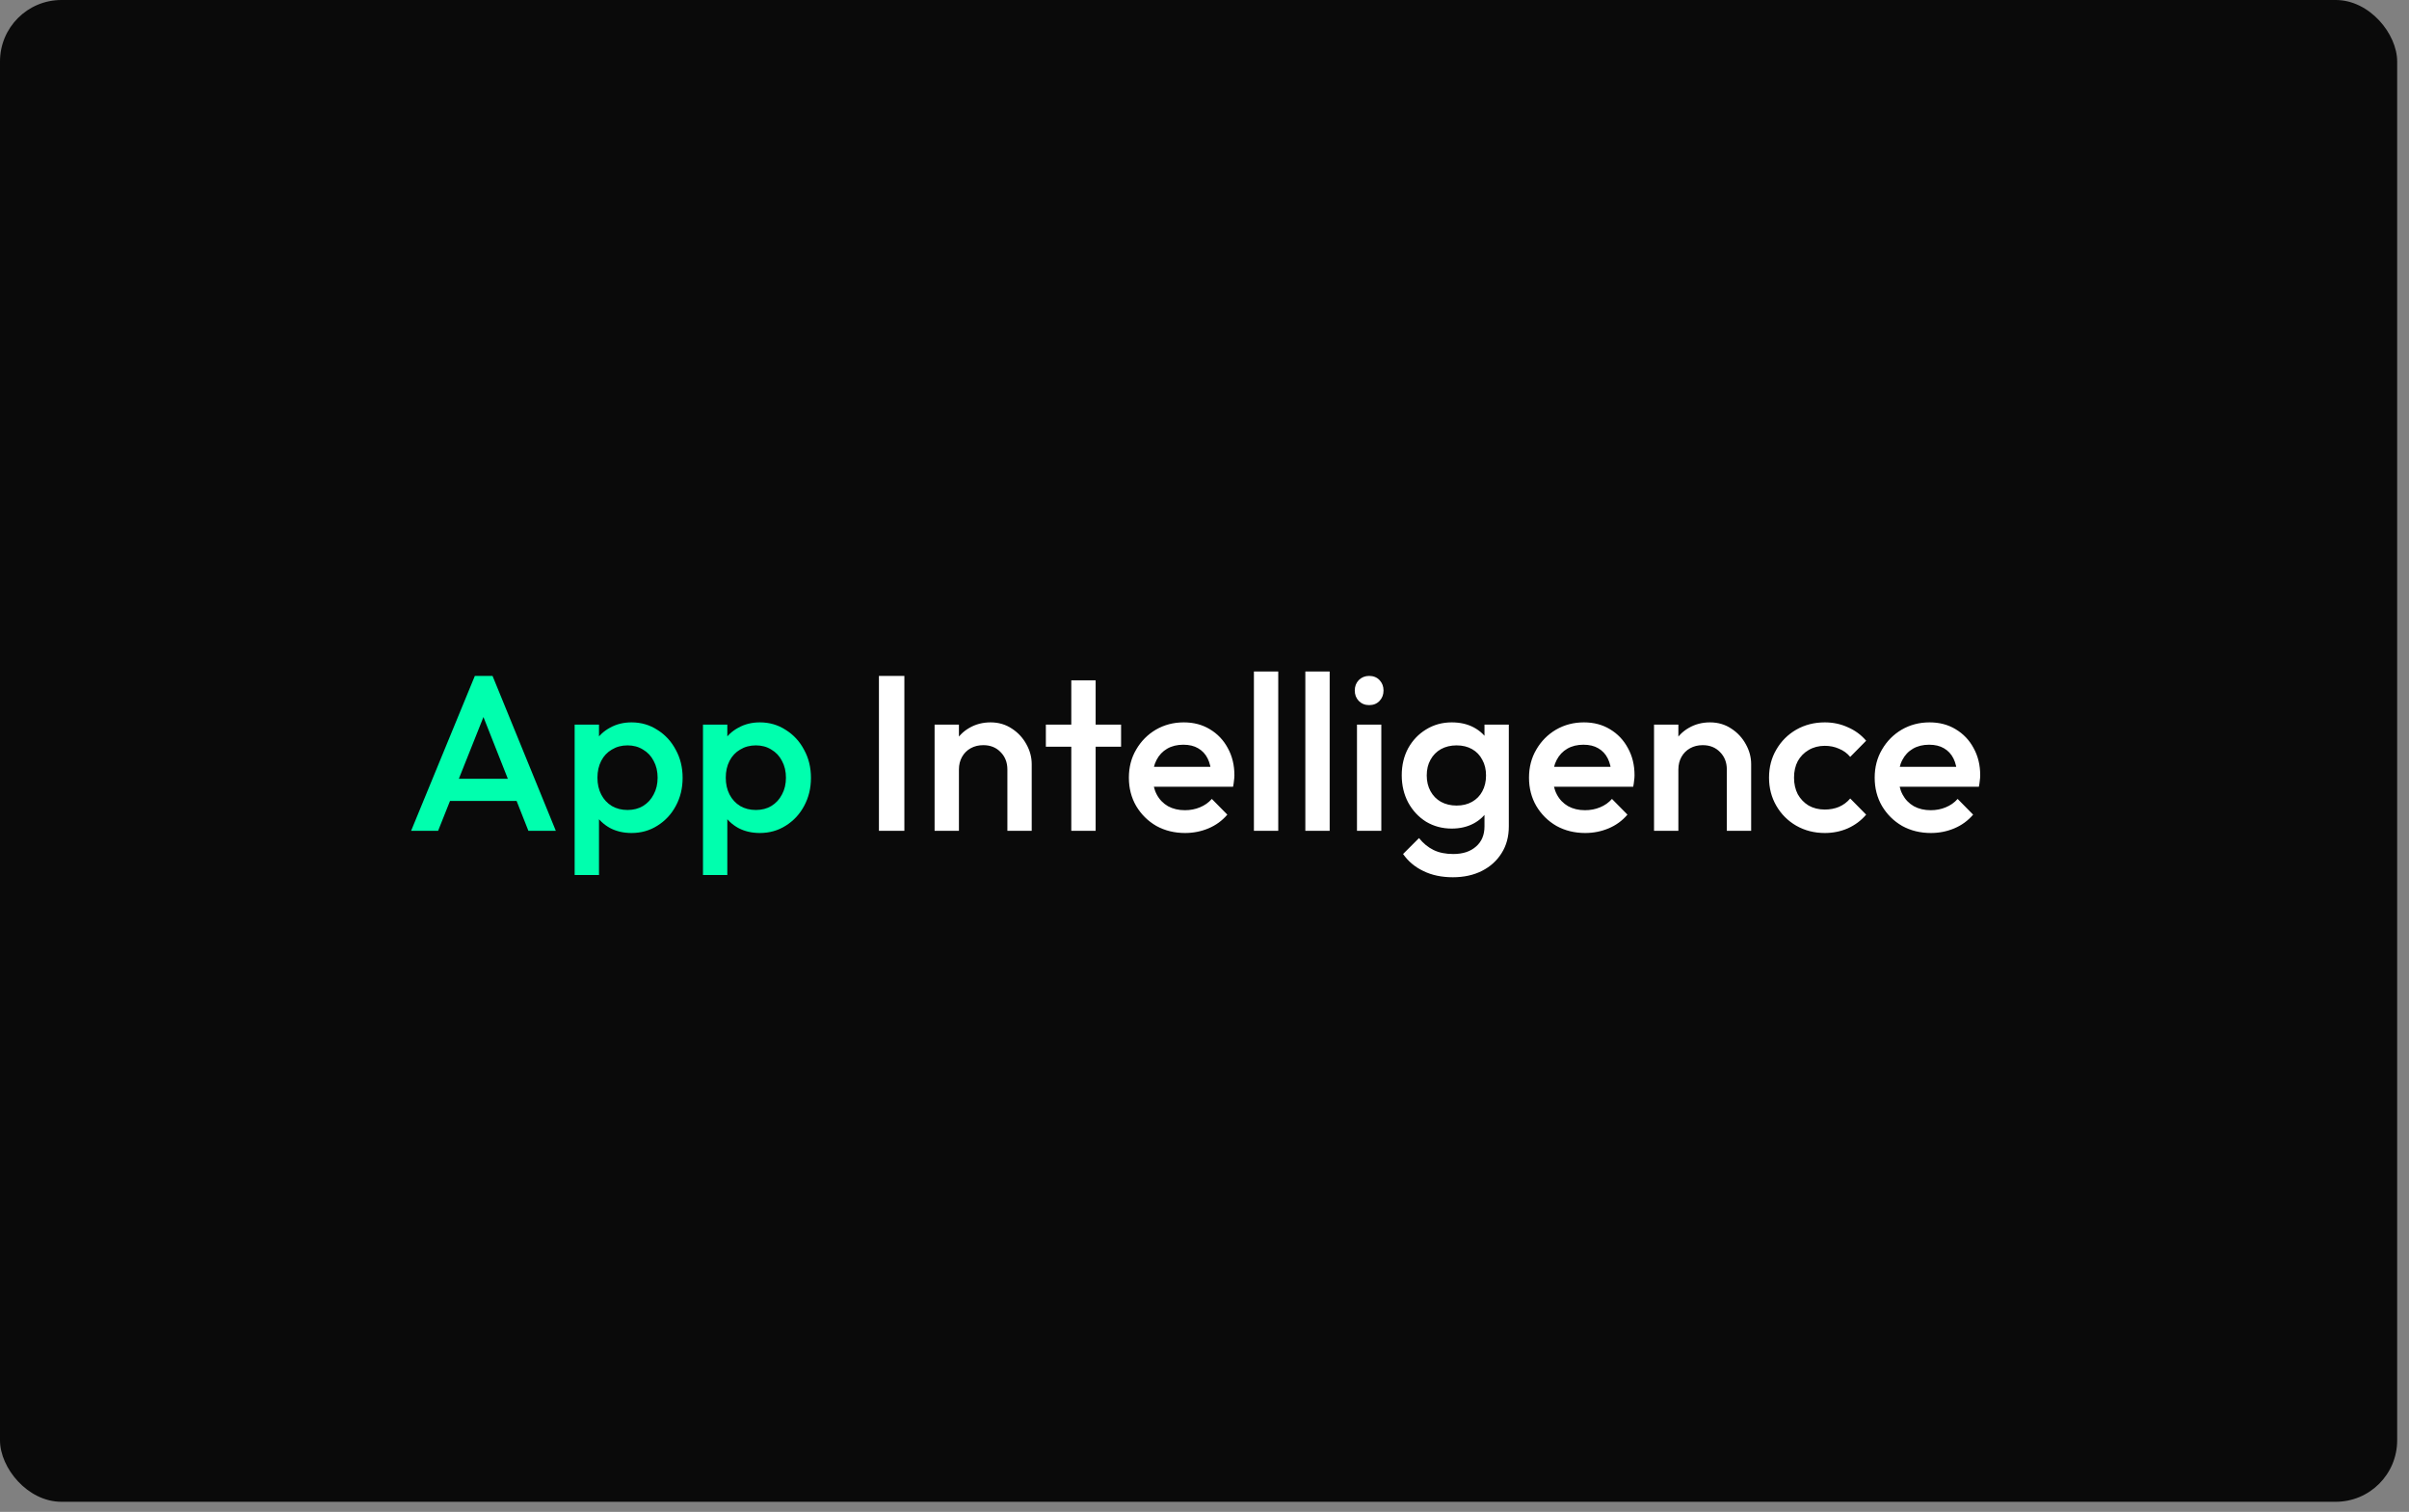 <?xml version="1.0" encoding="UTF-8"?>
<svg xmlns="http://www.w3.org/2000/svg" width="196" height="123" viewBox="0 0 196 123" fill="none">
  <rect x="0" y="0" width="196" height="123" fill="#808080" stroke="none"/>
  <rect width="195.037" height="122.178" rx="5" fill="#0A0A0A"></rect>
  <path d="M33.45 67.589L38.634 54.989H40.074L45.222 67.589H42.99L38.958 57.383H39.714L35.646 67.589H33.45ZM36.006 65.159V63.359H42.684V65.159H36.006ZM51.381 67.769C50.721 67.769 50.133 67.631 49.617 67.355C49.101 67.067 48.693 66.677 48.393 66.185C48.105 65.693 47.961 65.135 47.961 64.511V62.027C47.961 61.403 48.111 60.845 48.411 60.353C48.711 59.861 49.119 59.477 49.635 59.201C50.151 58.913 50.733 58.769 51.381 58.769C52.161 58.769 52.863 58.973 53.487 59.381C54.123 59.777 54.621 60.317 54.981 61.001C55.353 61.673 55.539 62.435 55.539 63.287C55.539 64.127 55.353 64.889 54.981 65.573C54.621 66.245 54.123 66.779 53.487 67.175C52.863 67.571 52.161 67.769 51.381 67.769ZM51.057 65.897C51.537 65.897 51.957 65.789 52.317 65.573C52.689 65.345 52.977 65.033 53.181 64.637C53.397 64.241 53.505 63.785 53.505 63.269C53.505 62.753 53.397 62.297 53.181 61.901C52.977 61.505 52.689 61.199 52.317 60.983C51.957 60.755 51.537 60.641 51.057 60.641C50.577 60.641 50.151 60.755 49.779 60.983C49.407 61.199 49.119 61.505 48.915 61.901C48.711 62.297 48.609 62.753 48.609 63.269C48.609 63.785 48.711 64.241 48.915 64.637C49.119 65.033 49.407 65.345 49.779 65.573C50.151 65.789 50.577 65.897 51.057 65.897ZM46.755 71.189V58.949H48.735V61.271L48.393 63.377L48.735 65.465V71.189H46.755ZM61.822 67.769C61.162 67.769 60.574 67.631 60.058 67.355C59.542 67.067 59.134 66.677 58.834 66.185C58.546 65.693 58.402 65.135 58.402 64.511V62.027C58.402 61.403 58.552 60.845 58.852 60.353C59.152 59.861 59.56 59.477 60.076 59.201C60.592 58.913 61.174 58.769 61.822 58.769C62.602 58.769 63.304 58.973 63.928 59.381C64.564 59.777 65.062 60.317 65.422 61.001C65.794 61.673 65.98 62.435 65.98 63.287C65.98 64.127 65.794 64.889 65.422 65.573C65.062 66.245 64.564 66.779 63.928 67.175C63.304 67.571 62.602 67.769 61.822 67.769ZM61.498 65.897C61.978 65.897 62.398 65.789 62.758 65.573C63.13 65.345 63.418 65.033 63.622 64.637C63.838 64.241 63.946 63.785 63.946 63.269C63.946 62.753 63.838 62.297 63.622 61.901C63.418 61.505 63.13 61.199 62.758 60.983C62.398 60.755 61.978 60.641 61.498 60.641C61.018 60.641 60.592 60.755 60.22 60.983C59.848 61.199 59.56 61.505 59.356 61.901C59.152 62.297 59.05 62.753 59.05 63.269C59.05 63.785 59.152 64.241 59.356 64.637C59.56 65.033 59.848 65.345 60.22 65.573C60.592 65.789 61.018 65.897 61.498 65.897ZM57.196 71.189V58.949H59.176V61.271L58.834 63.377L59.176 65.465V71.189H57.196Z" fill="#00FFAE"></path>
  <path d="M71.511 67.589V54.989H73.581V67.589H71.511ZM81.962 67.589V62.603C81.962 62.027 81.776 61.553 81.404 61.181C81.044 60.809 80.576 60.623 80 60.623C79.616 60.623 79.274 60.707 78.974 60.875C78.674 61.043 78.44 61.277 78.272 61.577C78.104 61.877 78.02 62.219 78.02 62.603L77.246 62.171C77.246 61.511 77.39 60.929 77.678 60.425C77.966 59.909 78.362 59.507 78.866 59.219C79.382 58.919 79.958 58.769 80.594 58.769C81.242 58.769 81.818 58.937 82.322 59.273C82.826 59.597 83.222 60.023 83.51 60.551C83.798 61.067 83.942 61.607 83.942 62.171V67.589H81.962ZM76.04 67.589V58.949H78.02V67.589H76.04ZM87.162 67.589V55.349H89.142V67.589H87.162ZM85.093 60.749V58.949H91.213V60.749H85.093ZM96.419 67.769C95.555 67.769 94.775 67.577 94.079 67.193C93.395 66.797 92.849 66.257 92.441 65.573C92.045 64.889 91.847 64.121 91.847 63.269C91.847 62.417 92.045 61.655 92.441 60.983C92.837 60.299 93.371 59.759 94.043 59.363C94.727 58.967 95.483 58.769 96.311 58.769C97.115 58.769 97.823 58.955 98.435 59.327C99.059 59.699 99.545 60.209 99.893 60.857C100.253 61.505 100.433 62.243 100.433 63.071C100.433 63.215 100.421 63.365 100.397 63.521C100.385 63.665 100.361 63.827 100.325 64.007H93.233V62.387H99.299L98.561 63.035C98.537 62.507 98.435 62.063 98.255 61.703C98.075 61.343 97.817 61.067 97.481 60.875C97.157 60.683 96.755 60.587 96.275 60.587C95.771 60.587 95.333 60.695 94.961 60.911C94.589 61.127 94.301 61.433 94.097 61.829C93.893 62.213 93.791 62.675 93.791 63.215C93.791 63.755 93.899 64.229 94.115 64.637C94.331 65.045 94.637 65.363 95.033 65.591C95.429 65.807 95.885 65.915 96.401 65.915C96.845 65.915 97.253 65.837 97.625 65.681C98.009 65.525 98.333 65.297 98.597 64.997L99.857 66.275C99.437 66.767 98.927 67.139 98.327 67.391C97.727 67.643 97.091 67.769 96.419 67.769ZM102.02 67.589V54.629H104V67.589H102.02ZM106.204 67.589V54.629H108.184V67.589H106.204ZM110.406 67.589V58.949H112.386V67.589H110.406ZM111.396 57.365C111.06 57.365 110.778 57.251 110.55 57.023C110.334 56.795 110.226 56.513 110.226 56.177C110.226 55.841 110.334 55.559 110.55 55.331C110.778 55.103 111.06 54.989 111.396 54.989C111.744 54.989 112.026 55.103 112.242 55.331C112.458 55.559 112.566 55.841 112.566 56.177C112.566 56.513 112.458 56.795 112.242 57.023C112.026 57.251 111.744 57.365 111.396 57.365ZM118.206 71.369C117.294 71.369 116.496 71.201 115.812 70.865C115.128 70.541 114.576 70.079 114.156 69.479L115.452 68.183C115.8 68.615 116.196 68.939 116.64 69.155C117.084 69.371 117.618 69.479 118.242 69.479C119.022 69.479 119.64 69.275 120.096 68.867C120.552 68.471 120.78 67.925 120.78 67.229V65.105L121.122 63.197L120.78 61.271V58.949H122.76V67.229C122.76 68.057 122.568 68.777 122.184 69.389C121.8 70.013 121.266 70.499 120.582 70.847C119.898 71.195 119.106 71.369 118.206 71.369ZM118.116 67.409C117.348 67.409 116.652 67.223 116.028 66.851C115.416 66.467 114.93 65.945 114.57 65.285C114.222 64.625 114.048 63.887 114.048 63.071C114.048 62.255 114.222 61.523 114.57 60.875C114.93 60.227 115.416 59.717 116.028 59.345C116.652 58.961 117.348 58.769 118.116 58.769C118.8 58.769 119.4 58.907 119.916 59.183C120.432 59.459 120.834 59.843 121.122 60.335C121.41 60.815 121.554 61.379 121.554 62.027V64.151C121.554 64.787 121.404 65.351 121.104 65.843C120.816 66.335 120.414 66.719 119.898 66.995C119.382 67.271 118.788 67.409 118.116 67.409ZM118.512 65.537C118.992 65.537 119.412 65.435 119.772 65.231C120.132 65.027 120.408 64.745 120.6 64.385C120.804 64.013 120.906 63.581 120.906 63.089C120.906 62.597 120.804 62.171 120.6 61.811C120.408 61.439 120.132 61.151 119.772 60.947C119.412 60.743 118.992 60.641 118.512 60.641C118.032 60.641 117.606 60.743 117.234 60.947C116.874 61.151 116.592 61.439 116.388 61.811C116.184 62.171 116.082 62.597 116.082 63.089C116.082 63.569 116.184 63.995 116.388 64.367C116.592 64.739 116.874 65.027 117.234 65.231C117.606 65.435 118.032 65.537 118.512 65.537ZM128.974 67.769C128.11 67.769 127.33 67.577 126.634 67.193C125.95 66.797 125.404 66.257 124.996 65.573C124.6 64.889 124.402 64.121 124.402 63.269C124.402 62.417 124.6 61.655 124.996 60.983C125.392 60.299 125.926 59.759 126.598 59.363C127.282 58.967 128.038 58.769 128.866 58.769C129.67 58.769 130.378 58.955 130.99 59.327C131.614 59.699 132.1 60.209 132.448 60.857C132.808 61.505 132.988 62.243 132.988 63.071C132.988 63.215 132.976 63.365 132.952 63.521C132.94 63.665 132.916 63.827 132.88 64.007H125.788V62.387H131.854L131.116 63.035C131.092 62.507 130.99 62.063 130.81 61.703C130.63 61.343 130.372 61.067 130.036 60.875C129.712 60.683 129.31 60.587 128.83 60.587C128.326 60.587 127.888 60.695 127.516 60.911C127.144 61.127 126.856 61.433 126.652 61.829C126.448 62.213 126.346 62.675 126.346 63.215C126.346 63.755 126.454 64.229 126.67 64.637C126.886 65.045 127.192 65.363 127.588 65.591C127.984 65.807 128.44 65.915 128.956 65.915C129.4 65.915 129.808 65.837 130.18 65.681C130.564 65.525 130.888 65.297 131.152 64.997L132.412 66.275C131.992 66.767 131.482 67.139 130.882 67.391C130.282 67.643 129.646 67.769 128.974 67.769ZM140.497 67.589V62.603C140.497 62.027 140.311 61.553 139.939 61.181C139.579 60.809 139.111 60.623 138.535 60.623C138.151 60.623 137.809 60.707 137.509 60.875C137.209 61.043 136.975 61.277 136.807 61.577C136.639 61.877 136.555 62.219 136.555 62.603L135.781 62.171C135.781 61.511 135.925 60.929 136.213 60.425C136.501 59.909 136.897 59.507 137.401 59.219C137.917 58.919 138.493 58.769 139.129 58.769C139.777 58.769 140.353 58.937 140.857 59.273C141.361 59.597 141.757 60.023 142.045 60.551C142.333 61.067 142.477 61.607 142.477 62.171V67.589H140.497ZM134.575 67.589V58.949H136.555V67.589H134.575ZM148.467 67.769C147.615 67.769 146.841 67.571 146.145 67.175C145.461 66.779 144.921 66.239 144.525 65.555C144.129 64.871 143.931 64.109 143.931 63.269C143.931 62.417 144.129 61.655 144.525 60.983C144.921 60.299 145.461 59.759 146.145 59.363C146.841 58.967 147.615 58.769 148.467 58.769C149.139 58.769 149.763 58.901 150.339 59.165C150.927 59.417 151.425 59.783 151.833 60.263L150.537 61.577C150.285 61.277 149.979 61.055 149.619 60.911C149.271 60.755 148.887 60.677 148.467 60.677C147.975 60.677 147.537 60.791 147.153 61.019C146.781 61.235 146.487 61.535 146.271 61.919C146.067 62.303 145.965 62.753 145.965 63.269C145.965 63.773 146.067 64.223 146.271 64.619C146.487 65.003 146.781 65.309 147.153 65.537C147.537 65.753 147.975 65.861 148.467 65.861C148.887 65.861 149.271 65.789 149.619 65.645C149.979 65.489 150.285 65.261 150.537 64.961L151.833 66.275C151.425 66.755 150.927 67.127 150.339 67.391C149.763 67.643 149.139 67.769 148.467 67.769ZM157.099 67.769C156.235 67.769 155.455 67.577 154.759 67.193C154.075 66.797 153.529 66.257 153.121 65.573C152.725 64.889 152.527 64.121 152.527 63.269C152.527 62.417 152.725 61.655 153.121 60.983C153.517 60.299 154.051 59.759 154.723 59.363C155.407 58.967 156.163 58.769 156.991 58.769C157.795 58.769 158.503 58.955 159.115 59.327C159.739 59.699 160.225 60.209 160.573 60.857C160.933 61.505 161.113 62.243 161.113 63.071C161.113 63.215 161.101 63.365 161.077 63.521C161.065 63.665 161.041 63.827 161.005 64.007H153.913V62.387H159.979L159.241 63.035C159.217 62.507 159.115 62.063 158.935 61.703C158.755 61.343 158.497 61.067 158.161 60.875C157.837 60.683 157.435 60.587 156.955 60.587C156.451 60.587 156.013 60.695 155.641 60.911C155.269 61.127 154.981 61.433 154.777 61.829C154.573 62.213 154.471 62.675 154.471 63.215C154.471 63.755 154.579 64.229 154.795 64.637C155.011 65.045 155.317 65.363 155.713 65.591C156.109 65.807 156.565 65.915 157.081 65.915C157.525 65.915 157.933 65.837 158.305 65.681C158.689 65.525 159.013 65.297 159.277 64.997L160.537 66.275C160.117 66.767 159.607 67.139 159.007 67.391C158.407 67.643 157.771 67.769 157.099 67.769Z" fill="white"></path>
</svg>
